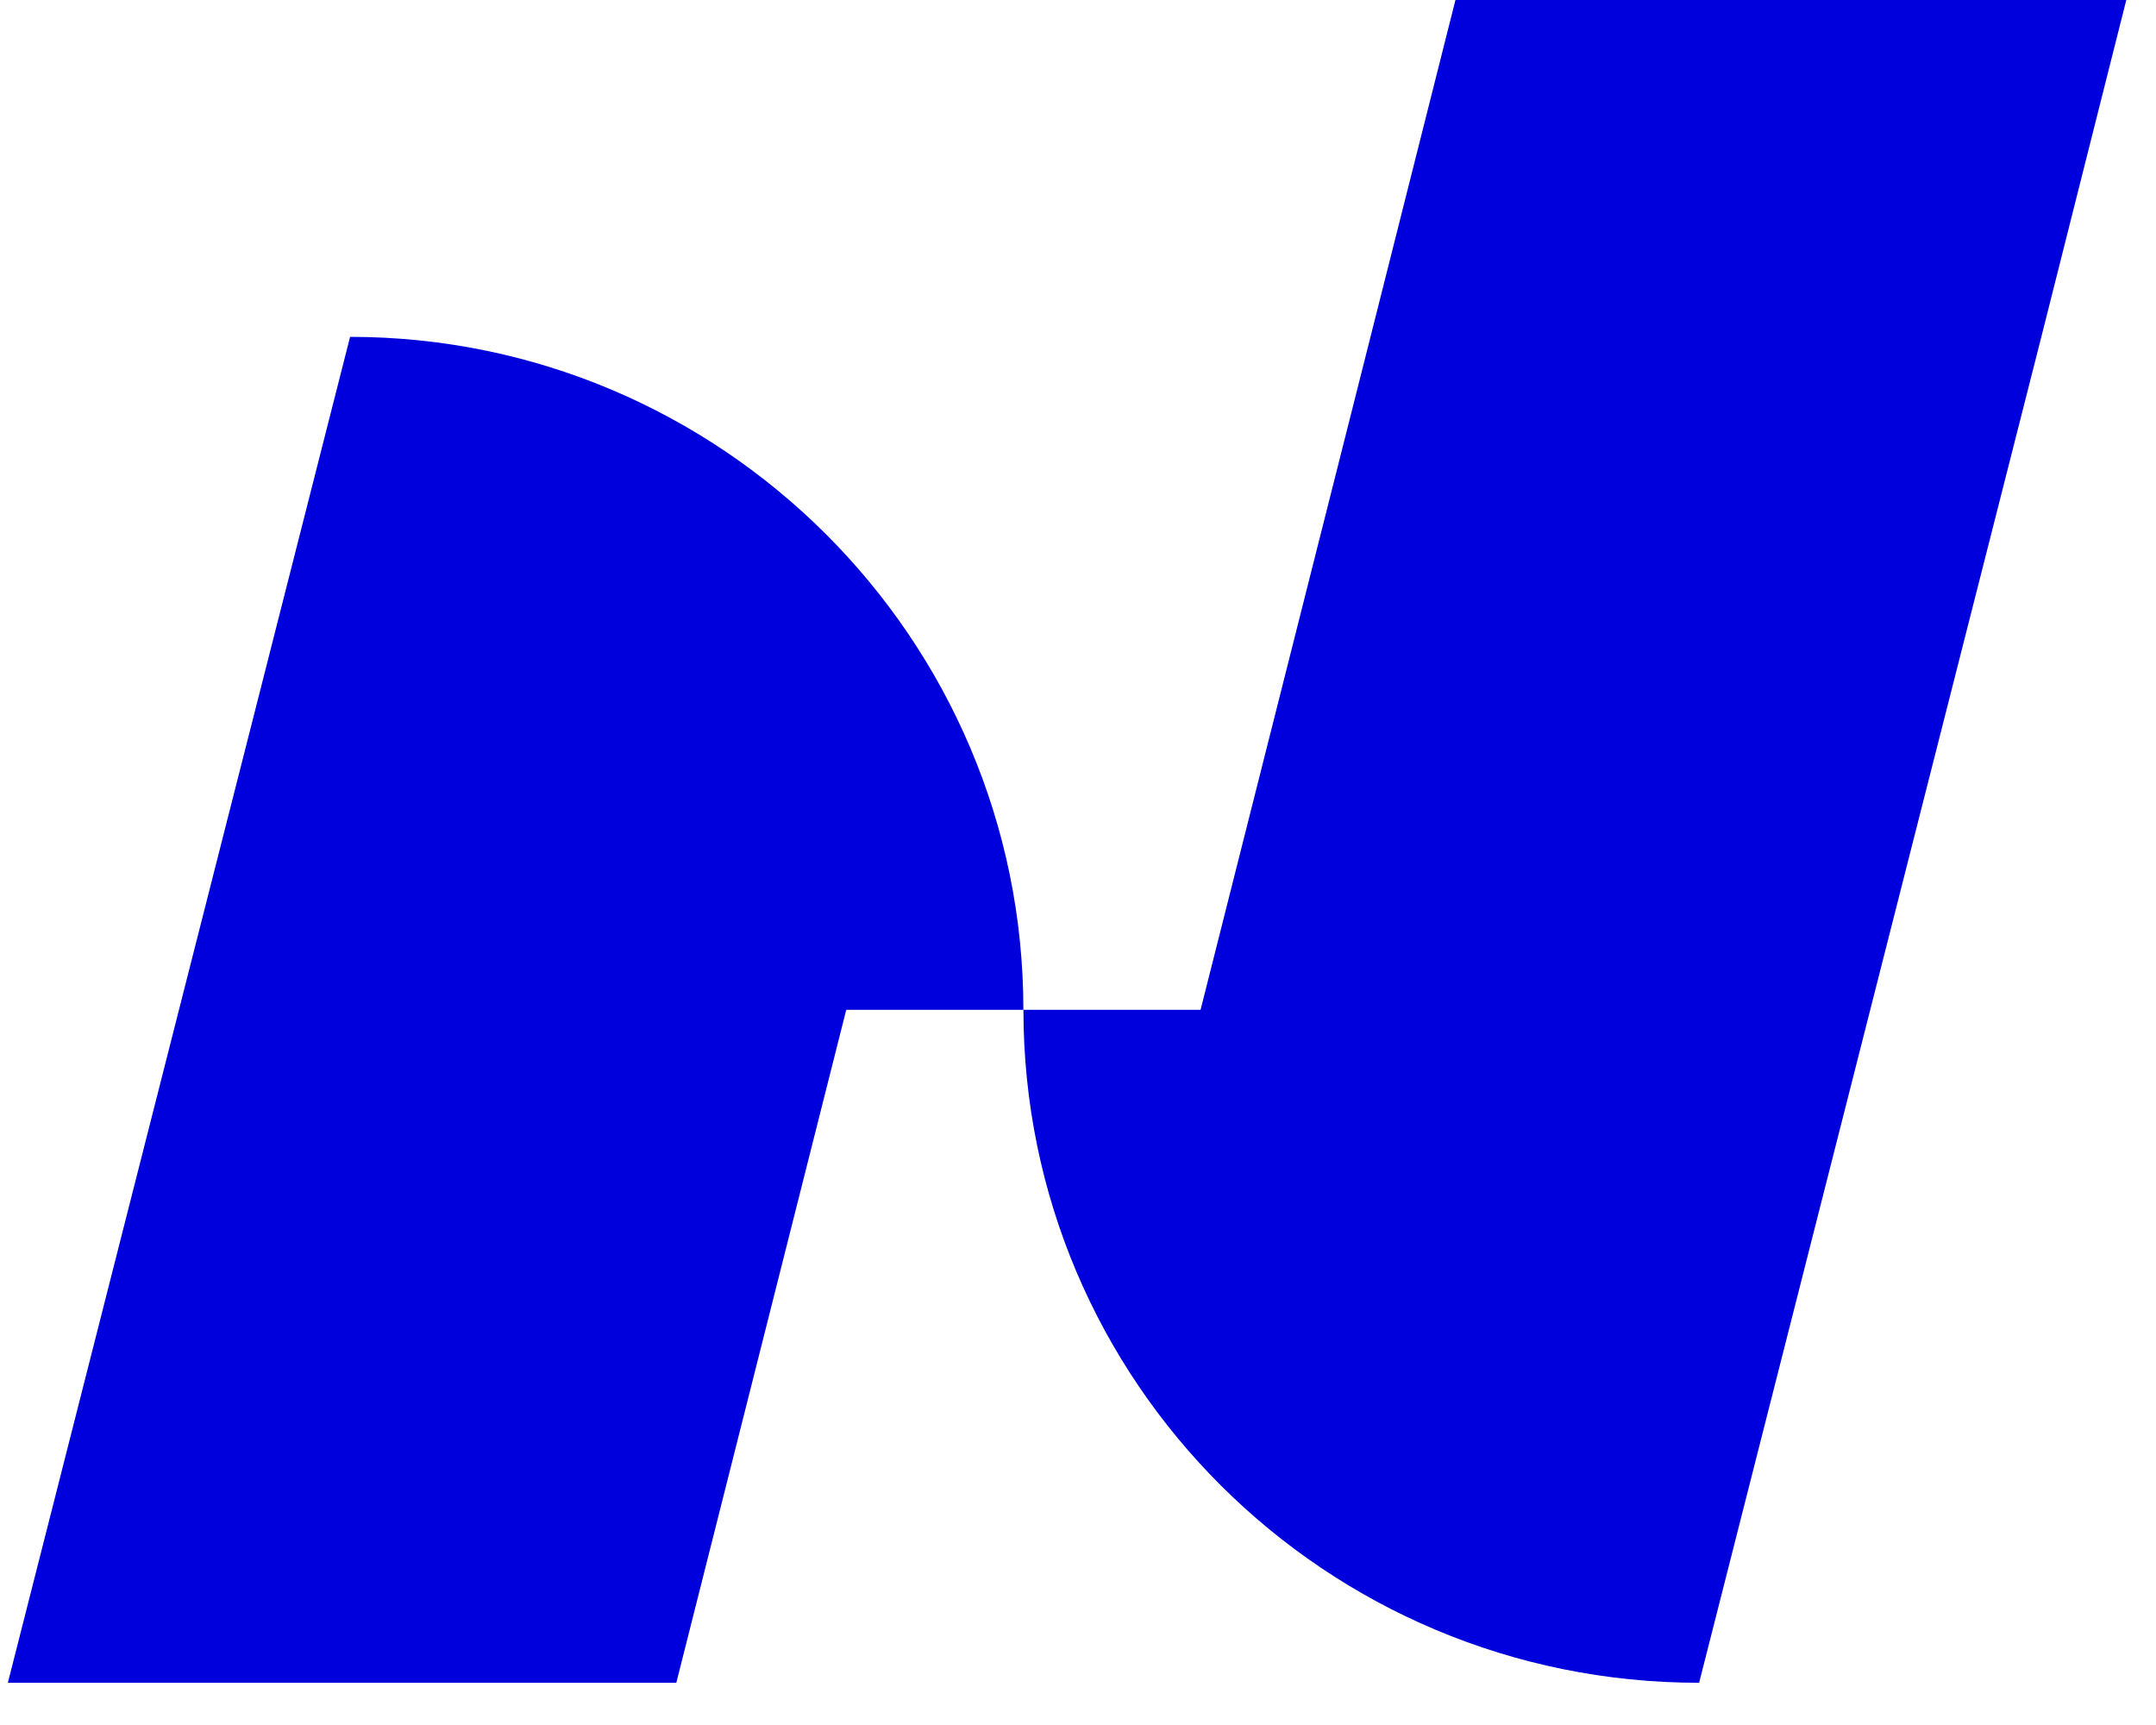 <?xml version="1.0" encoding="UTF-8"?>
<svg xmlns="http://www.w3.org/2000/svg" width="45" height="36" viewBox="0 0 45 36" fill="none">
  <path d="M21.36 21.074H17.663L14.116 35.119H0.164L7.307 7.03C15.036 7.03 21.36 13.311 21.36 21.074Z" fill="#0000DC"></path>
  <path d="M30.378 0L28.605 7.03L25.058 21.075H21.361C21.361 28.838 27.668 35.119 35.464 35.119L42.607 7.03L44.38 0H30.378Z" fill="#0000DC"></path>
</svg>
